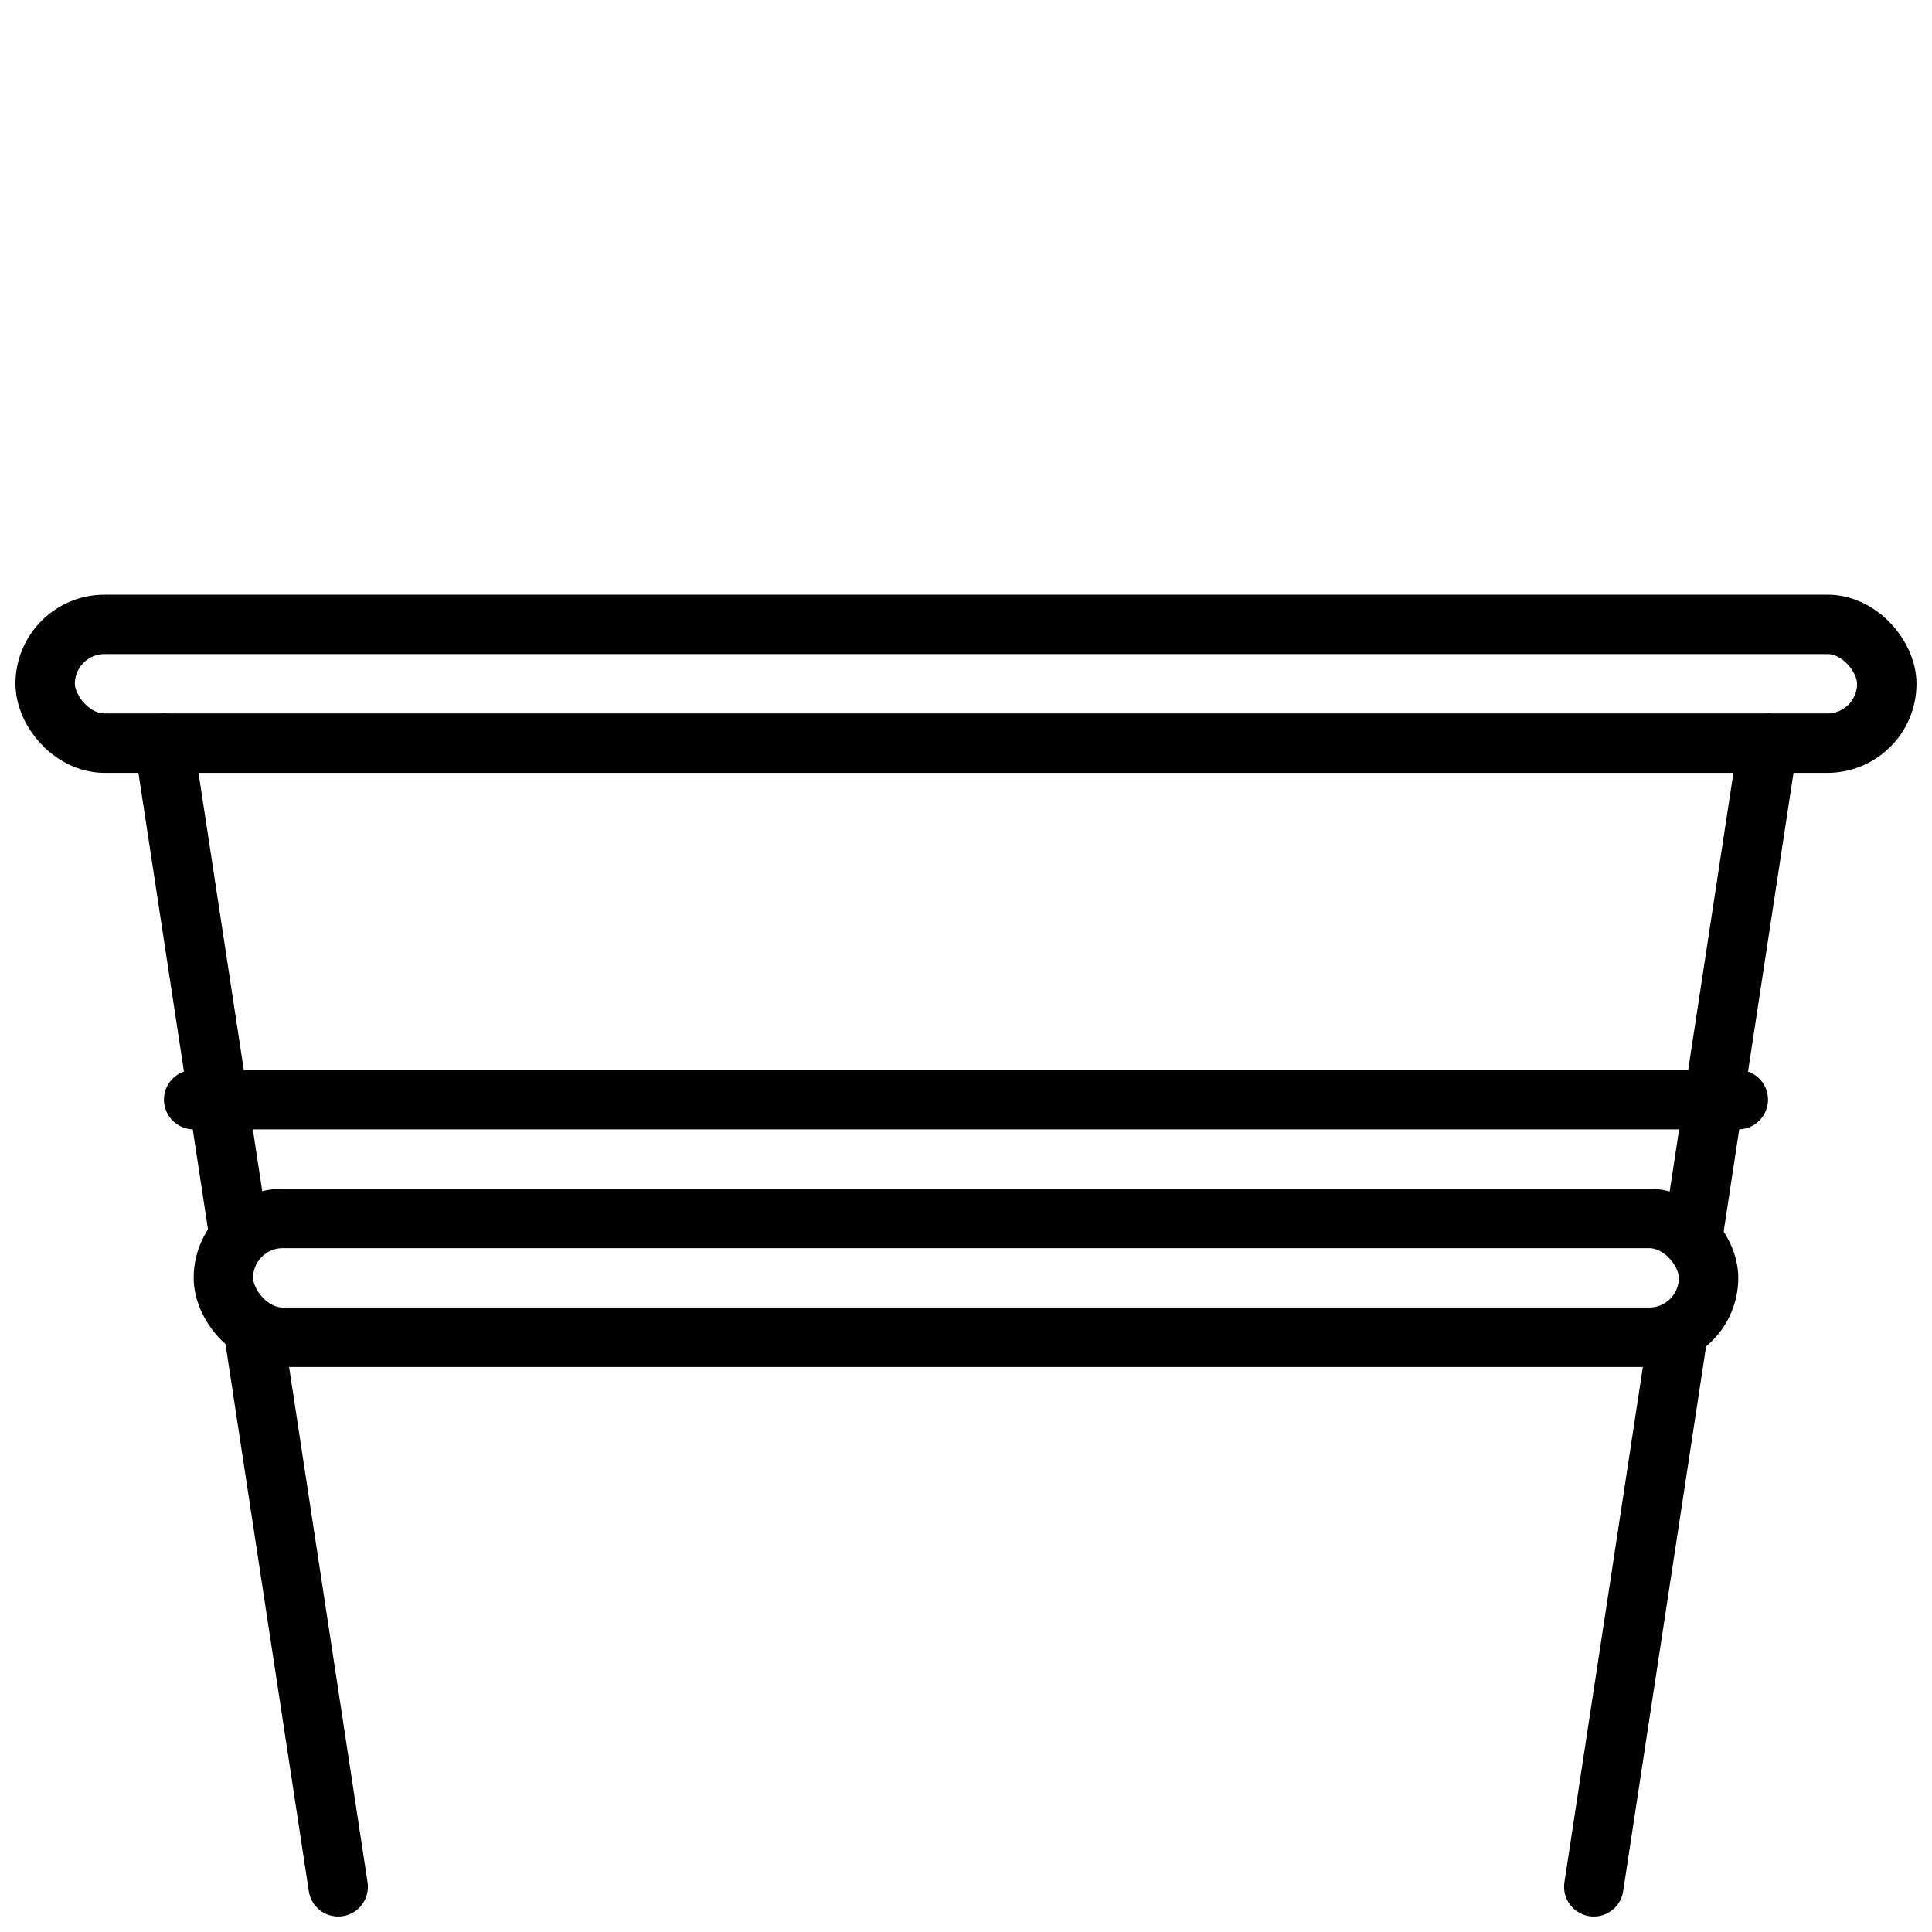 <?xml version="1.0" encoding="UTF-8"?>
<!-- Uploaded to: ICON Repo, www.iconrepo.com, Generator: ICON Repo Mixer Tools -->
<svg width="800px" height="800px" version="1.1" viewBox="144 144 512 512" xmlns="http://www.w3.org/2000/svg">
 <defs>
  <clipPath id="e">
   <path d="m148.09 274h308.91v377.9h-308.91z"/>
  </clipPath>
  <clipPath id="d">
   <path d="m148.09 148.09h281.91v503.81h-281.91z"/>
  </clipPath>
  <clipPath id="c">
   <path d="m370 148.09h281.9v503.81h-281.9z"/>
  </clipPath>
  <clipPath id="b">
   <path d="m343 274h308.9v377.9h-308.9z"/>
  </clipPath>
  <clipPath id="a">
   <path d="m148.09 148.09h503.81v415.91h-503.81z"/>
  </clipPath>
 </defs>
 <g clip-path="url(#e)">
  <path transform="matrix(3.936 0 0 3.936 148.09 148.09)" d="m16.05 88.69 5.681 37.31" fill="none" stroke="#000000" stroke-linecap="round" stroke-miterlimit="10" stroke-width="4"/>
 </g>
 <g clip-path="url(#d)">
  <path transform="matrix(3.936 0 0 3.936 148.09 148.09)" d="m10 49 5.051 33.15" fill="none" stroke="#000000" stroke-linecap="round" stroke-miterlimit="10" stroke-width="4"/>
 </g>
 <g clip-path="url(#c)">
  <path transform="matrix(3.936 0 0 3.936 148.09 148.09)" d="m112.96 82.09 5.04-33.09" fill="none" stroke="#000000" stroke-linecap="round" stroke-miterlimit="10" stroke-width="4"/>
 </g>
 <g clip-path="url(#b)">
  <path transform="matrix(3.936 0 0 3.936 148.09 148.09)" d="m106.27 126 5.69-37.38" fill="none" stroke="#000000" stroke-linecap="round" stroke-miterlimit="10" stroke-width="4"/>
 </g>
 <path transform="matrix(3.936 0 0 3.936 148.09 148.09)" d="m12 73h104" fill="none" stroke="#000000" stroke-linecap="round" stroke-linejoin="round" stroke-width="4"/>
 <g clip-path="url(#a)">
  <path transform="matrix(3.936 0 0 3.936 148.09 148.09)" d="m6 41h116c2.209 0 3.999 2.209 3.999 3.999 0 2.209-1.791 3.999-3.999 3.999h-116c-2.209 0-3.999-2.209-3.999-3.999 0-2.209 1.791-3.999 3.999-3.999z" fill="none" stroke="#000000" stroke-miterlimit="10" stroke-width="4"/>
 </g>
 <path transform="matrix(3.936 0 0 3.936 148.09 148.09)" d="m18 81h92c2.209 0 3.999 2.209 3.999 3.999 0 2.209-1.791 3.999-3.999 3.999h-92c-2.209 0-3.999-2.209-3.999-3.999 0-2.209 1.791-3.999 3.999-3.999zm0 0" fill="none" stroke="#000000" stroke-linecap="round" stroke-linejoin="round" stroke-width="4"/>
</svg>